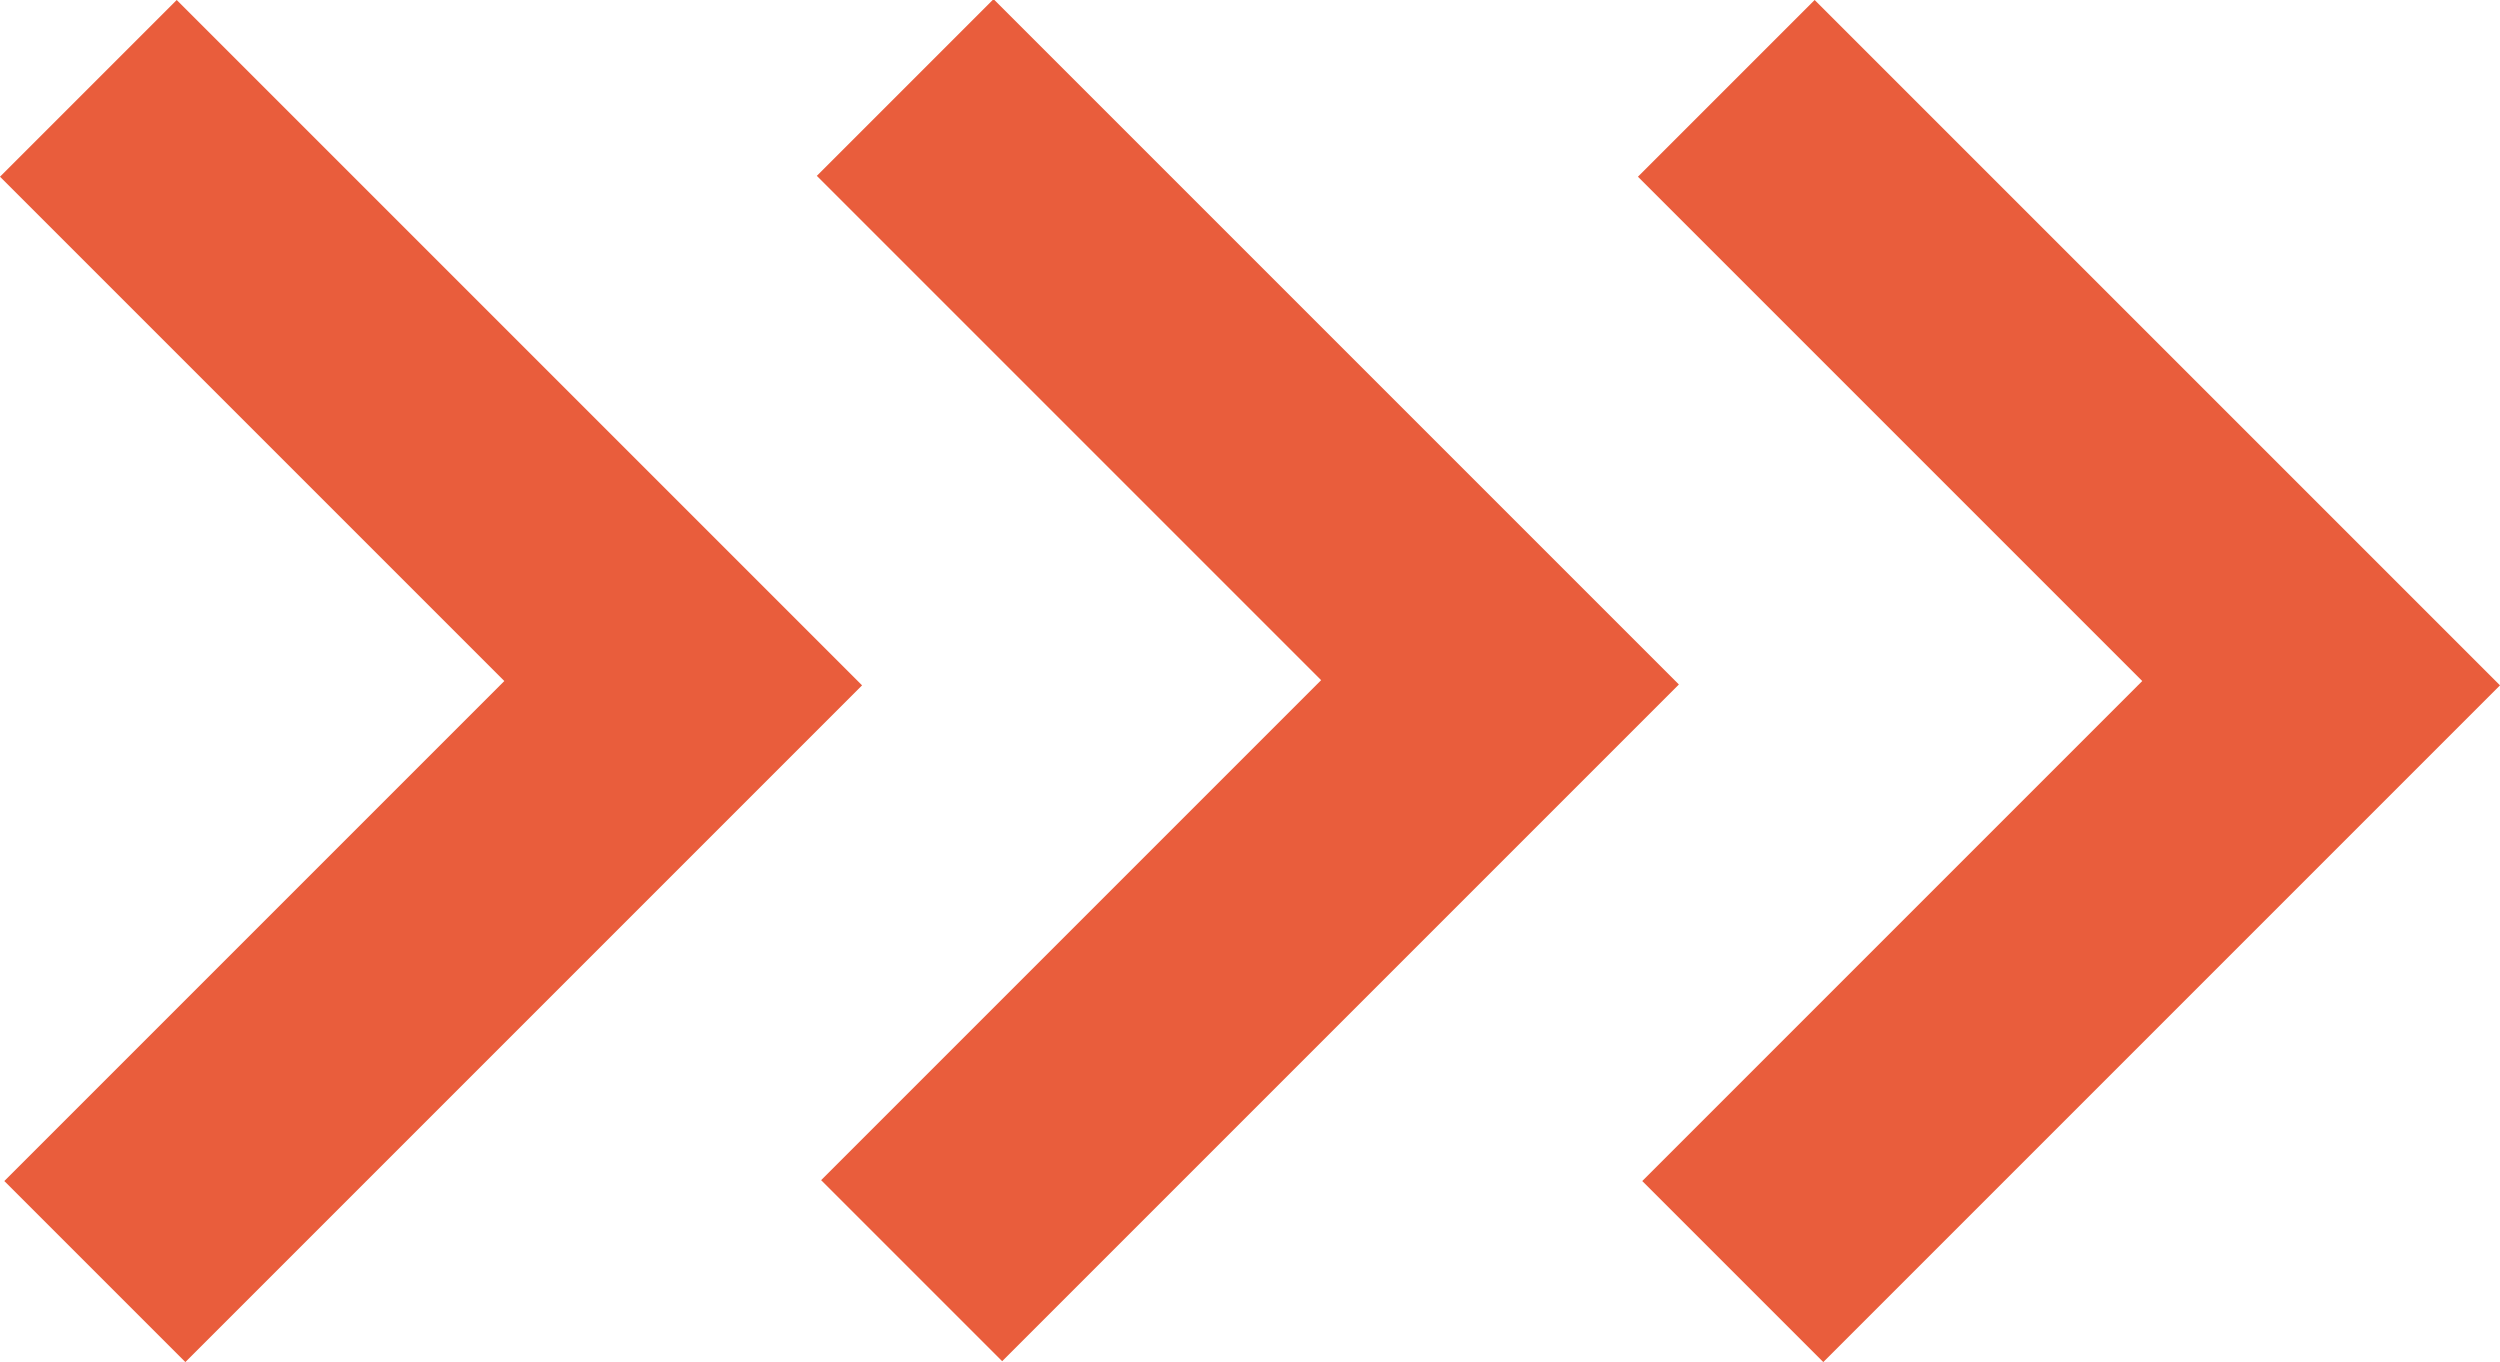 <?xml version="1.0" encoding="utf-8"?>
<!-- Generator: Adobe Illustrator 21.1.0, SVG Export Plug-In . SVG Version: 6.00 Build 0)  -->
<svg version="1.1" id="Layer_1" xmlns="http://www.w3.org/2000/svg" xmlns:xlink="http://www.w3.org/1999/xlink" x="0px" y="0px"
	 viewBox="0 0 58 31.6" style="enable-background:new 0 0 58 31.6;" xml:space="preserve">
<style type="text/css">
	.st0{fill:#E95D3C;}
</style>
<g transform="translate(-267.65 -350.82)">
	<path class="st0" d="M290.7,350.8l-4.1,4.1l11.7,11.7l-11.6,11.6l4.2,4.2l15.7-15.7L290.7,350.8L290.7,350.8z"/>
</g>
<path class="st0" d="M42.1,0L38,4.1l11.7,11.7L38.1,27.4l4.2,4.2L58,15.9L42.1,0L42.1,0z"/>
<path class="st0" d="M4.1,0L0,4.1l11.7,11.7L0.1,27.4l4.2,4.2L20,15.9L4.1,0L4.1,0z"/>
</svg>
